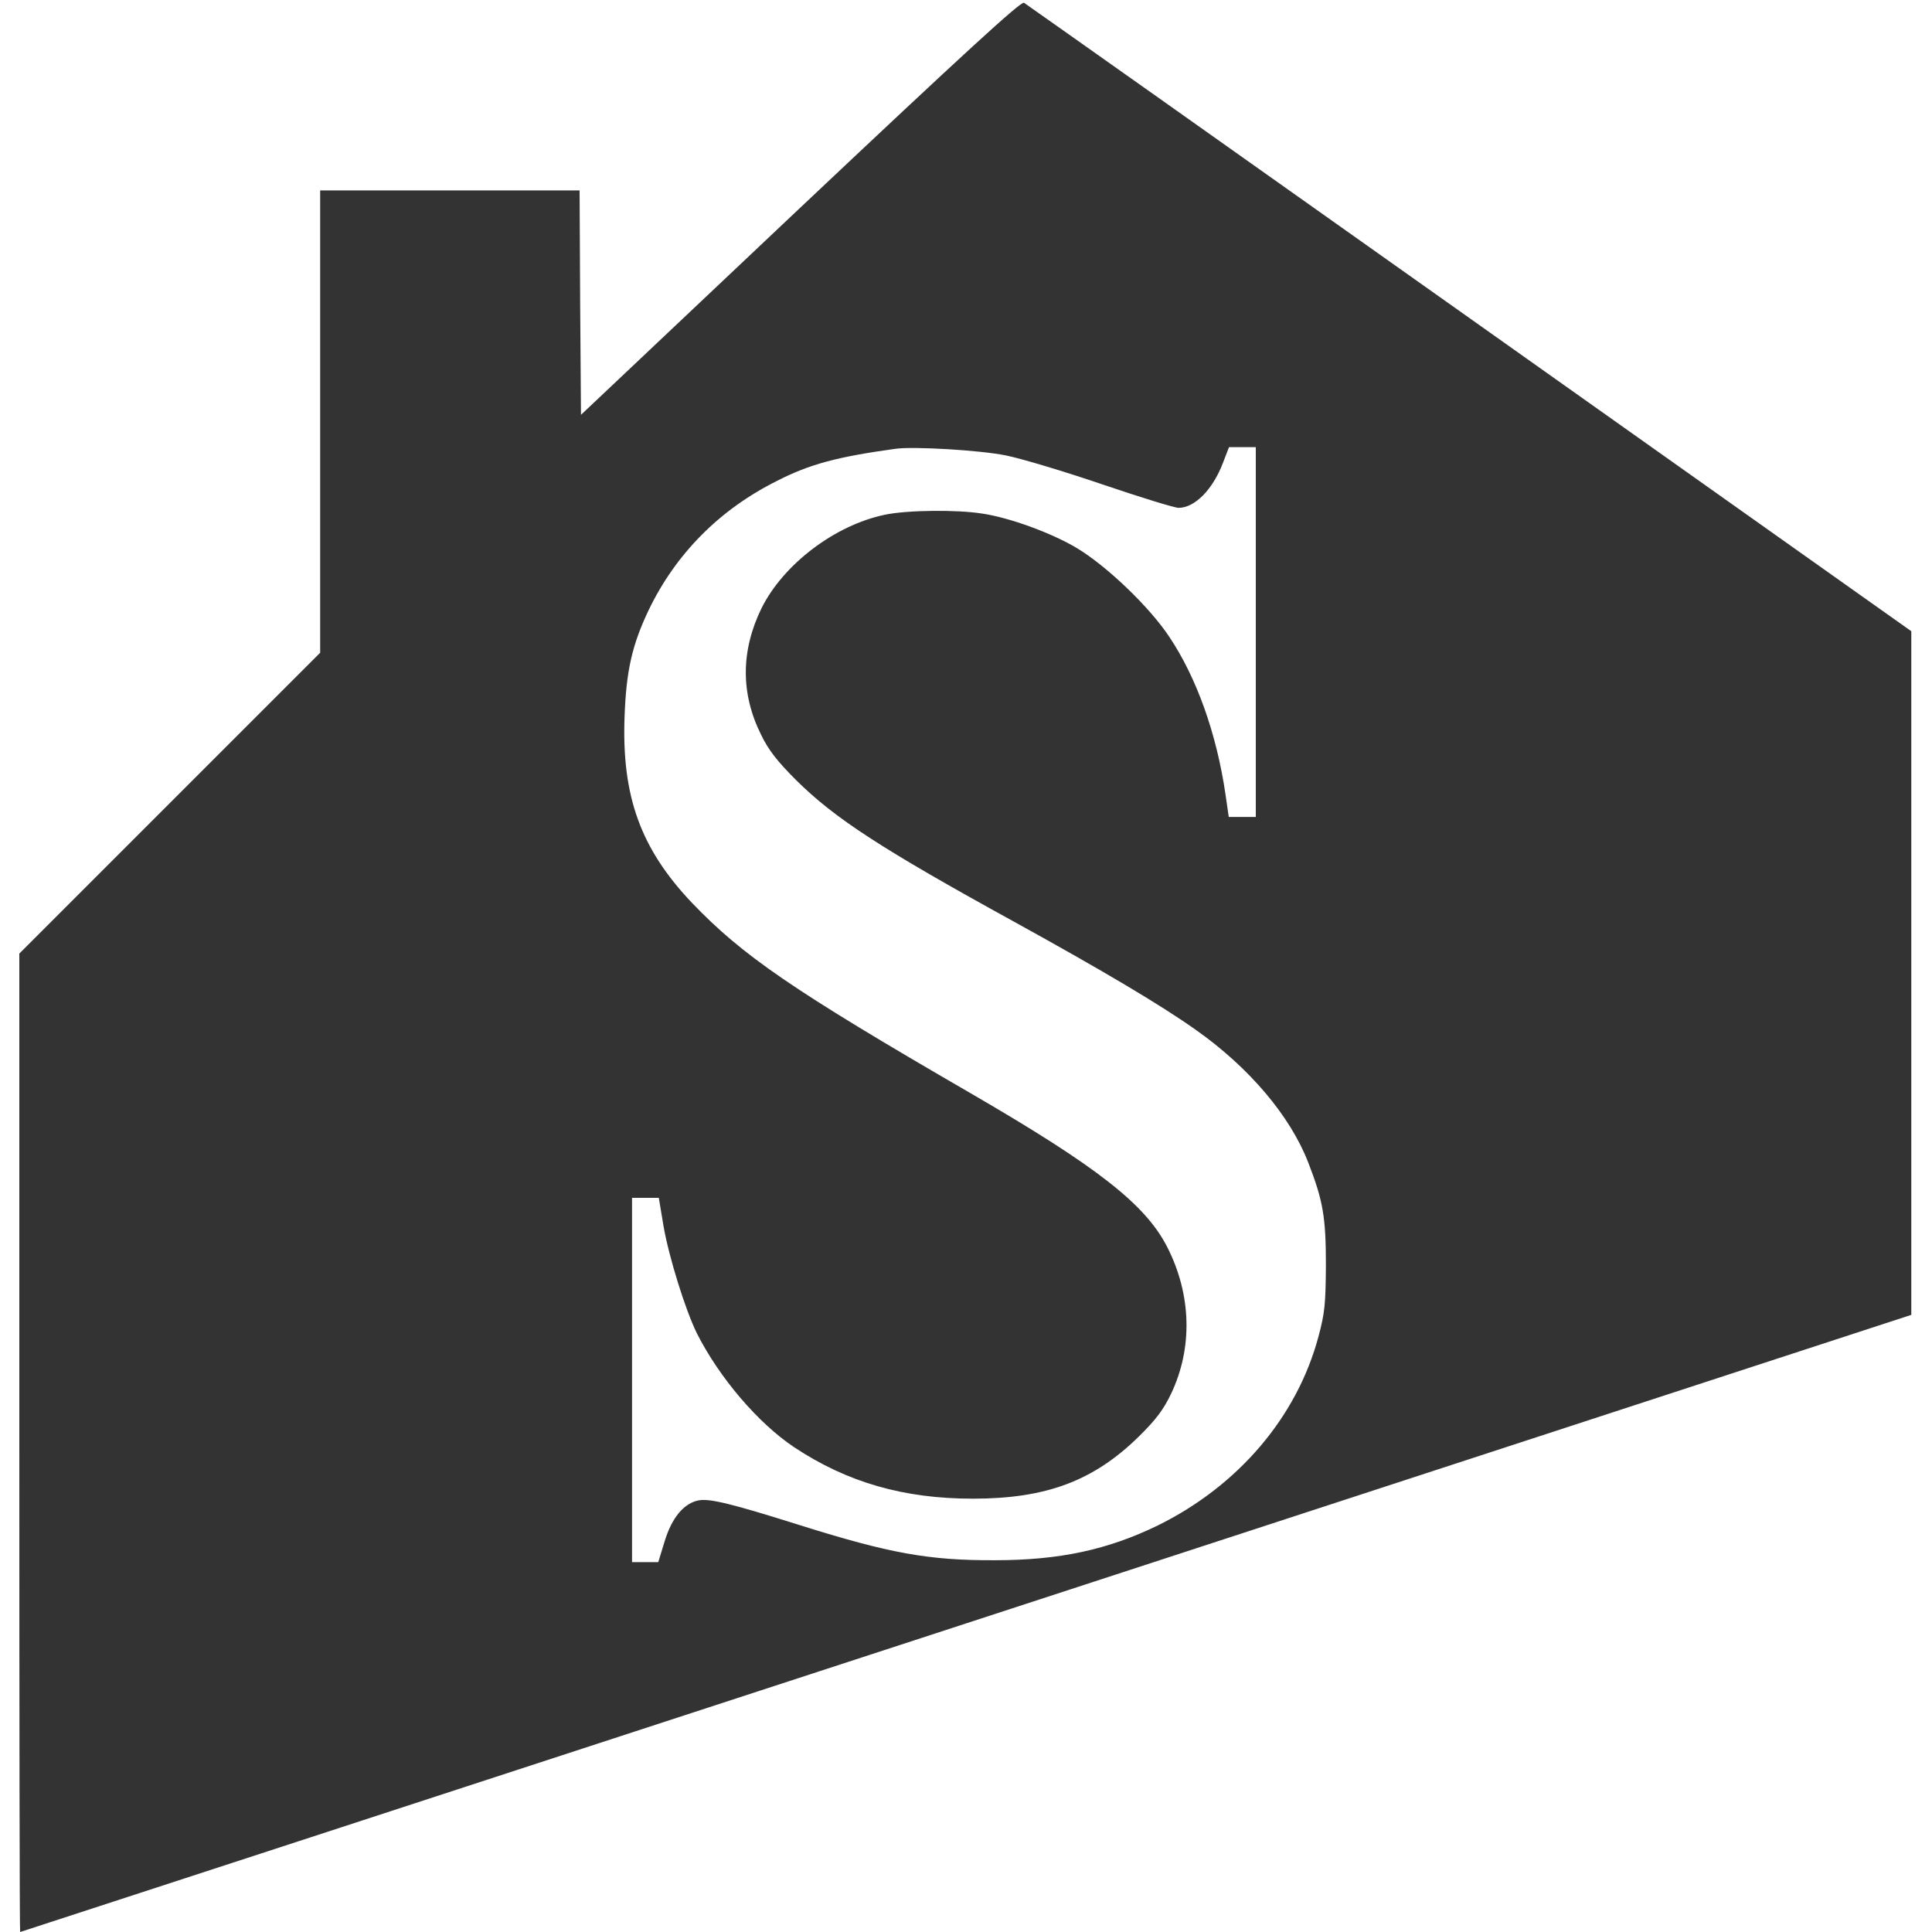 <?xml version="1.0" standalone="no"?>
<!DOCTYPE svg PUBLIC "-//W3C//DTD SVG 20010904//EN"
 "http://www.w3.org/TR/2001/REC-SVG-20010904/DTD/svg10.dtd">
<svg version="1.0" xmlns="http://www.w3.org/2000/svg"
 width="700pt" height="700pt" viewBox="0 0 700 700"
 preserveAspectRatio="xMidYMid meet">
<g transform="translate(0,700) scale(0.1,-0.1)"
fill="#333" stroke="none">
<path d="M2900 6248 l-795 -751 -3 407 -2 406 -470 0 -470 0 0 -838 0 -837
-545 -545 -545 -545 0 -1772 c0 -975 1 -1773 3 -1773 1 0 1543 503 3427 1118
l3425 1118 0 1239 0 1238 -1600 1134 c-880 624 -1607 1138 -1615 1143 -11 6
-213 -179 -810 -742z m744 -898 c55 -11 212 -58 350 -105 138 -47 262 -85 276
-85 59 0 124 66 161 163 l22 57 48 0 49 0 0 -670 0 -670 -49 0 -49 0 -12 83
c-32 218 -104 421 -203 569 -72 109 -227 257 -335 322 -90 54 -242 110 -342
125 -93 15 -273 13 -354 -4 -182 -38 -368 -180 -447 -339 -75 -154 -76 -309
-1 -459 26 -54 58 -95 126 -163 140 -139 309 -249 791 -514 319 -176 529 -300
660 -393 192 -136 340 -311 405 -479 54 -139 64 -198 64 -373 -1 -141 -4 -172
-27 -258 -78 -291 -290 -540 -582 -684 -181 -88 -356 -126 -590 -126 -241 -1
-382 25 -707 127 -247 78 -326 97 -366 90 -54 -10 -98 -63 -124 -149 l-23 -75
-47 0 -48 0 0 660 0 660 48 0 49 0 17 -102 c20 -115 80 -306 121 -389 81 -160
221 -325 353 -413 192 -127 396 -186 647 -186 265 0 437 64 601 225 63 62 89
97 117 155 79 166 74 358 -13 530 -79 156 -253 292 -715 560 -644 373 -824
497 -1008 689 -186 196 -255 386 -244 676 6 164 27 258 87 384 98 204 257 365
466 469 117 60 218 87 429 116 65 9 305 -5 399 -24z"/>
</g>
</svg>
